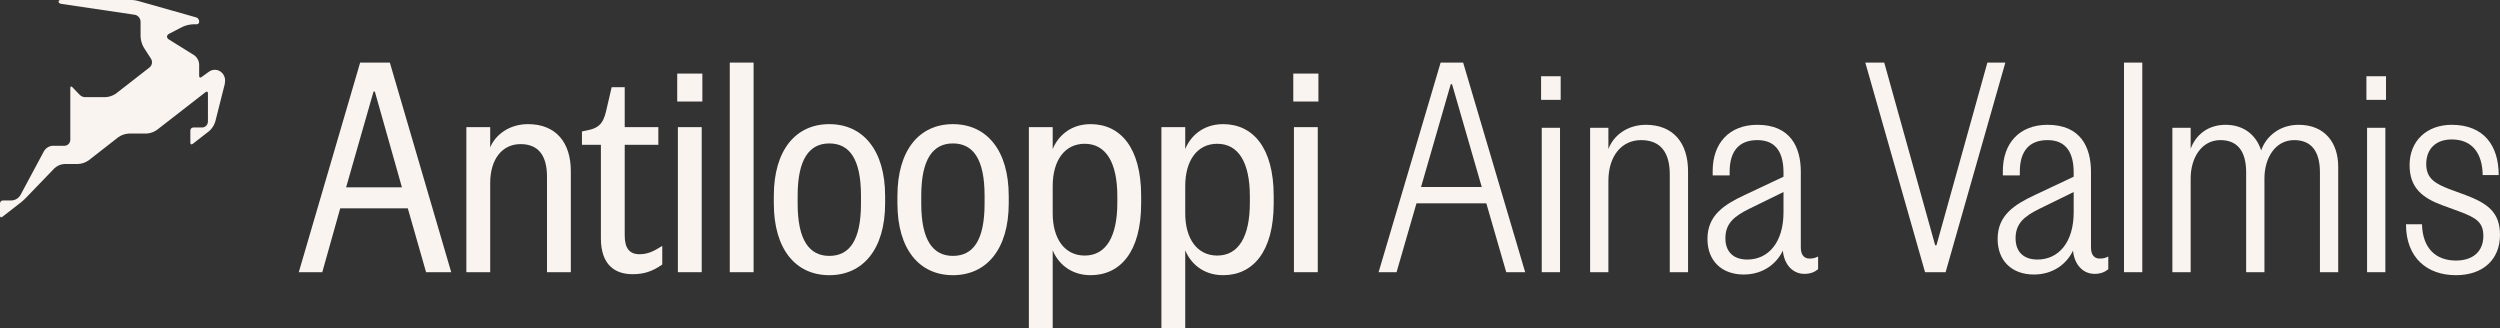 <?xml version="1.0" encoding="UTF-8"?> <svg xmlns="http://www.w3.org/2000/svg" width="381" height="50" viewBox="0 0 381 50" fill="none"><rect x="0" y="0" width="381" height="50" fill="#333333" stroke="none"/><path d="M54.886 9.539H59.413L68.766 41.482H64.935L62.149 31.747H51.852L49.115 41.482H45.534L54.886 9.539ZM56.926 13.95L52.747 28.553H61.254L57.125 13.95H56.926Z" fill="#F9F4F0"></path><path d="M74.706 27.894V41.482H71.074V19.376H74.706V22.468C75.502 20.542 77.591 18.919 80.476 18.919C84.755 18.919 86.993 21.759 86.993 26.068V41.482H83.362V26.93C83.362 23.787 82.118 21.962 79.332 21.962C76.546 21.962 74.706 24.243 74.706 27.894Z" fill="#F9F4F0"></path><path d="M91.576 36.31V22.063H88.69V20.035L89.635 19.832C91.625 19.426 92.073 18.412 92.521 16.283L93.217 13.291H95.207V19.376H100.331V22.063H95.207V35.905C95.207 37.831 95.953 38.744 97.446 38.744C98.739 38.744 99.635 38.288 100.928 37.477V40.316C99.386 41.381 98.142 41.786 96.401 41.786C93.764 41.786 91.576 40.417 91.576 36.31Z" fill="#F9F4F0"></path><path d="M103.309 19.376H106.941V41.482H103.309V19.376ZM103.209 15.472V11.213H107.04V15.472H103.209Z" fill="#F9F4F0"></path><path d="M111.216 9.539H114.848V41.482H111.216V9.539Z" fill="#F9F4F0"></path><path d="M126.386 38.998C129.471 38.998 131.212 36.614 131.212 31.037V29.82C131.212 24.243 129.471 21.86 126.386 21.86C123.352 21.86 121.561 24.243 121.561 29.82V31.037C121.561 36.614 123.352 38.998 126.386 38.998ZM126.386 41.938C121.262 41.938 117.929 37.983 117.929 30.986V29.871C117.929 22.874 121.262 18.919 126.386 18.919C131.51 18.919 134.893 22.874 134.893 29.871V30.986C134.893 37.983 131.51 41.938 126.386 41.938Z" fill="#F9F4F0"></path><path d="M145.224 38.998C148.309 38.998 150.05 36.614 150.05 31.037V29.82C150.05 24.243 148.309 21.86 145.224 21.86C142.19 21.86 140.399 24.243 140.399 29.82V31.037C140.399 36.614 142.19 38.998 145.224 38.998ZM145.224 41.938C140.1 41.938 136.767 37.983 136.767 30.986V29.871C136.767 22.874 140.1 18.919 145.224 18.919C150.348 18.919 153.731 22.874 153.731 29.871V30.986C153.731 37.983 150.348 41.938 145.224 41.938Z" fill="#F9F4F0"></path><path d="M170.281 30.885V29.922C170.281 24.75 168.54 21.911 165.306 21.911C162.271 21.911 160.431 24.446 160.431 28.35V32.508C160.431 36.412 162.271 38.947 165.306 38.947C168.54 38.947 170.281 36.108 170.281 30.885ZM160.431 38.136V50H156.799V19.376H160.431V22.722C161.177 20.846 163.067 18.919 166.202 18.919C170.729 18.919 173.912 22.468 173.912 29.871V30.986C173.912 38.389 170.729 41.938 166.202 41.938C163.067 41.938 161.177 40.012 160.431 38.136Z" fill="#F9F4F0"></path><path d="M190.479 30.885V29.922C190.479 24.75 188.738 21.911 185.504 21.911C182.47 21.911 180.629 24.446 180.629 28.35V32.508C180.629 36.412 182.47 38.947 185.504 38.947C188.738 38.947 190.479 36.108 190.479 30.885ZM180.629 38.136V50H176.998V19.376H180.629V22.722C181.375 20.846 183.266 18.919 186.4 18.919C190.927 18.919 194.111 22.468 194.111 29.871V30.986C194.111 38.389 190.927 41.938 186.4 41.938C183.266 41.938 181.375 40.012 180.629 38.136Z" fill="#F9F4F0"></path><path d="M197.196 19.376H200.827V41.482H197.196V19.376ZM197.096 15.472V11.213H200.927V15.472H197.096Z" fill="#F9F4F0"></path><path d="M219.552 9.539H222.984L232.436 41.482H229.551L226.516 30.986H215.87L212.836 41.482H210.1L219.552 9.539ZM221.094 12.835L216.567 28.502H225.82L221.293 12.835H221.094Z" fill="#F9F4F0"></path><path d="M234.961 19.477H237.747V41.482H234.961V19.477ZM234.861 15.218V11.618H237.846V15.218H234.861Z" fill="#F9F4F0"></path><path d="M245.119 27.59V41.482H242.334V19.477H245.119V22.722C245.866 20.694 247.955 19.021 250.84 19.021C254.97 19.021 257.258 21.759 257.258 26.068V41.482H254.472V26.575C254.472 23.178 253.029 21.353 250.094 21.353C247.209 21.353 245.119 23.685 245.119 27.59Z" fill="#F9F4F0"></path><path d="M271.806 32.355V29.263L266.632 31.798C264.244 32.964 262.951 34.079 262.951 36.31C262.951 38.44 264.244 39.555 266.284 39.555C269.518 39.555 271.806 36.919 271.806 32.355ZM274.443 26.17V37.73C274.443 39.048 275.139 39.403 275.736 39.403C276.283 39.403 276.532 39.352 277.079 39.099V41.026C276.532 41.482 275.885 41.736 274.99 41.736C273.249 41.736 271.905 40.367 271.706 38.186C270.811 40.113 268.771 41.837 265.737 41.837C262.453 41.837 260.215 39.809 260.215 36.412C260.215 32.812 262.752 31.189 265.886 29.719L271.806 26.93V26.322C271.806 23.533 270.861 21.353 267.826 21.353C264.991 21.353 263.598 23.077 263.598 26.17V26.727H261.011V26.068C261.011 21.809 263.548 19.021 267.826 19.021C272.851 19.021 274.443 22.418 274.443 26.17Z" fill="#F9F4F0"></path><path d="M296.511 41.482H293.377L284.273 9.539H287.158L294.919 37.375H295.118L302.878 9.539H305.615L296.511 41.482Z" fill="#F9F4F0"></path><path d="M316.029 32.355V29.263L310.855 31.798C308.467 32.964 307.174 34.079 307.174 36.31C307.174 38.44 308.467 39.555 310.507 39.555C313.74 39.555 316.029 36.919 316.029 32.355ZM318.665 26.17V37.73C318.665 39.048 319.362 39.403 319.959 39.403C320.506 39.403 320.755 39.352 321.302 39.099V41.026C320.755 41.482 320.108 41.736 319.213 41.736C317.472 41.736 316.128 40.367 315.929 38.186C315.034 40.113 312.994 41.837 309.96 41.837C306.676 41.837 304.438 39.809 304.438 36.412C304.438 32.812 306.975 31.189 310.109 29.719L316.029 26.93V26.322C316.029 23.533 315.084 21.353 312.049 21.353C309.213 21.353 307.82 23.077 307.82 26.17V26.727H305.234V26.068C305.234 21.809 307.771 19.021 312.049 19.021C317.074 19.021 318.665 22.418 318.665 26.17Z" fill="#F9F4F0"></path><path d="M323.698 9.539H326.484V41.482H323.698V9.539Z" fill="#F9F4F0"></path><path d="M345.1 27.184V41.482H342.314V26.271C342.314 23.077 341.02 21.353 338.384 21.353C335.498 21.353 333.857 24.091 333.857 27.184V41.482H331.071V19.477H333.857V22.671C334.603 20.643 336.394 19.021 339.18 19.021C341.966 19.021 343.856 20.593 344.602 22.925C345.299 20.897 347.289 19.021 350.323 19.021C354.253 19.021 356.343 21.708 356.343 25.409V41.482H353.557V26.271C353.557 23.077 352.263 21.353 349.627 21.353C346.741 21.353 345.1 24.091 345.1 27.184Z" fill="#F9F4F0"></path><path d="M360.743 19.477H363.528V41.482H360.743V19.477ZM360.643 15.218V11.618H363.628V15.218H360.643Z" fill="#F9F4F0"></path><path d="M366.673 34.181H369.11C369.21 37.933 371.299 39.707 374.284 39.707C376.97 39.707 378.463 38.237 378.463 35.955C378.463 33.877 377.368 33.167 374.732 32.203L372.244 31.291C369.21 30.175 367.22 28.654 367.22 25.156C367.22 21.454 369.857 19.021 373.637 19.021C378.562 19.021 380.801 22.215 380.801 26.677H378.363C378.314 23.483 376.871 21.252 373.637 21.252C371.249 21.252 369.757 22.671 369.757 25.004C369.757 27.184 371.1 27.995 373.389 28.857L375.727 29.719C379.11 30.986 381 32.355 381 35.803C381 39.454 378.513 41.938 374.284 41.938C369.906 41.938 366.673 39.302 366.673 34.181Z" fill="#F9F4F0"></path><path d="M34.303 12.258C34.303 11.964 34.225 11.675 34.079 11.423C33.933 11.171 33.723 10.965 33.473 10.827C33.222 10.689 32.94 10.624 32.657 10.64C32.373 10.655 32.099 10.75 31.864 10.915L30.71 11.748C30.513 11.907 30.352 11.818 30.352 11.563V9.81C30.337 9.531 30.259 9.259 30.126 9.016C29.993 8.773 29.807 8.565 29.583 8.408L25.757 6.028C25.335 5.766 25.351 5.365 25.79 5.137L27.765 4.114C28.297 3.863 28.872 3.723 29.456 3.7H29.992C30.087 3.7 30.177 3.661 30.244 3.592C30.311 3.522 30.349 3.428 30.349 3.33V3.239C30.344 3.108 30.3 2.981 30.223 2.877C30.146 2.773 30.039 2.695 29.918 2.656L20.957 0.121C20.67 0.047 20.376 0.007 20.081 0H9.278C9.014 0 8.922 0.096 8.922 0.264C8.922 0.433 9.12 0.559 9.363 0.594L20.539 2.25C20.781 2.293 21.002 2.421 21.163 2.614C21.324 2.807 21.416 3.051 21.423 3.306V5.555C21.449 6.154 21.619 6.737 21.917 7.251L23.012 8.95C23.142 9.159 23.192 9.412 23.151 9.657C23.111 9.903 22.982 10.124 22.792 10.276L17.673 14.259C17.195 14.591 16.639 14.78 16.065 14.807H12.939C12.657 14.791 12.389 14.676 12.178 14.481L11.023 13.284C10.849 13.104 10.715 13.165 10.715 13.419V21.289C10.714 21.534 10.62 21.769 10.453 21.943C10.285 22.116 10.059 22.214 9.822 22.215H8.036C7.769 22.23 7.509 22.311 7.279 22.452C7.048 22.592 6.853 22.788 6.71 23.023L3.112 29.737C2.969 29.972 2.774 30.168 2.544 30.308C2.313 30.449 2.053 30.531 1.786 30.547H0.446C0.327 30.547 0.214 30.595 0.131 30.682C0.047 30.769 0 30.886 0 31.009V32.86C0 33.115 0.154 33.198 0.357 33.045L3.214 30.824C3.449 30.636 3.674 30.434 3.887 30.218L8.298 25.645C8.719 25.254 9.257 25.023 9.822 24.992H11.906C12.481 24.963 13.036 24.771 13.512 24.436L18.026 20.912C18.503 20.577 19.059 20.385 19.634 20.355H22.312C22.887 20.327 23.443 20.134 23.919 19.798L31.331 14.038C31.527 13.878 31.689 13.967 31.689 14.223V18.504C31.688 18.749 31.594 18.984 31.427 19.158C31.259 19.331 31.033 19.429 30.796 19.43H29.456C29.338 19.43 29.224 19.48 29.141 19.567C29.058 19.653 29.011 19.771 29.01 19.893V21.745C29.01 22 29.164 22.083 29.367 21.93L31.867 19.986C32.309 19.605 32.635 19.102 32.808 18.534L34.243 12.854C34.282 12.657 34.301 12.457 34.3 12.256" fill="#F9F4F0"></path></svg> 